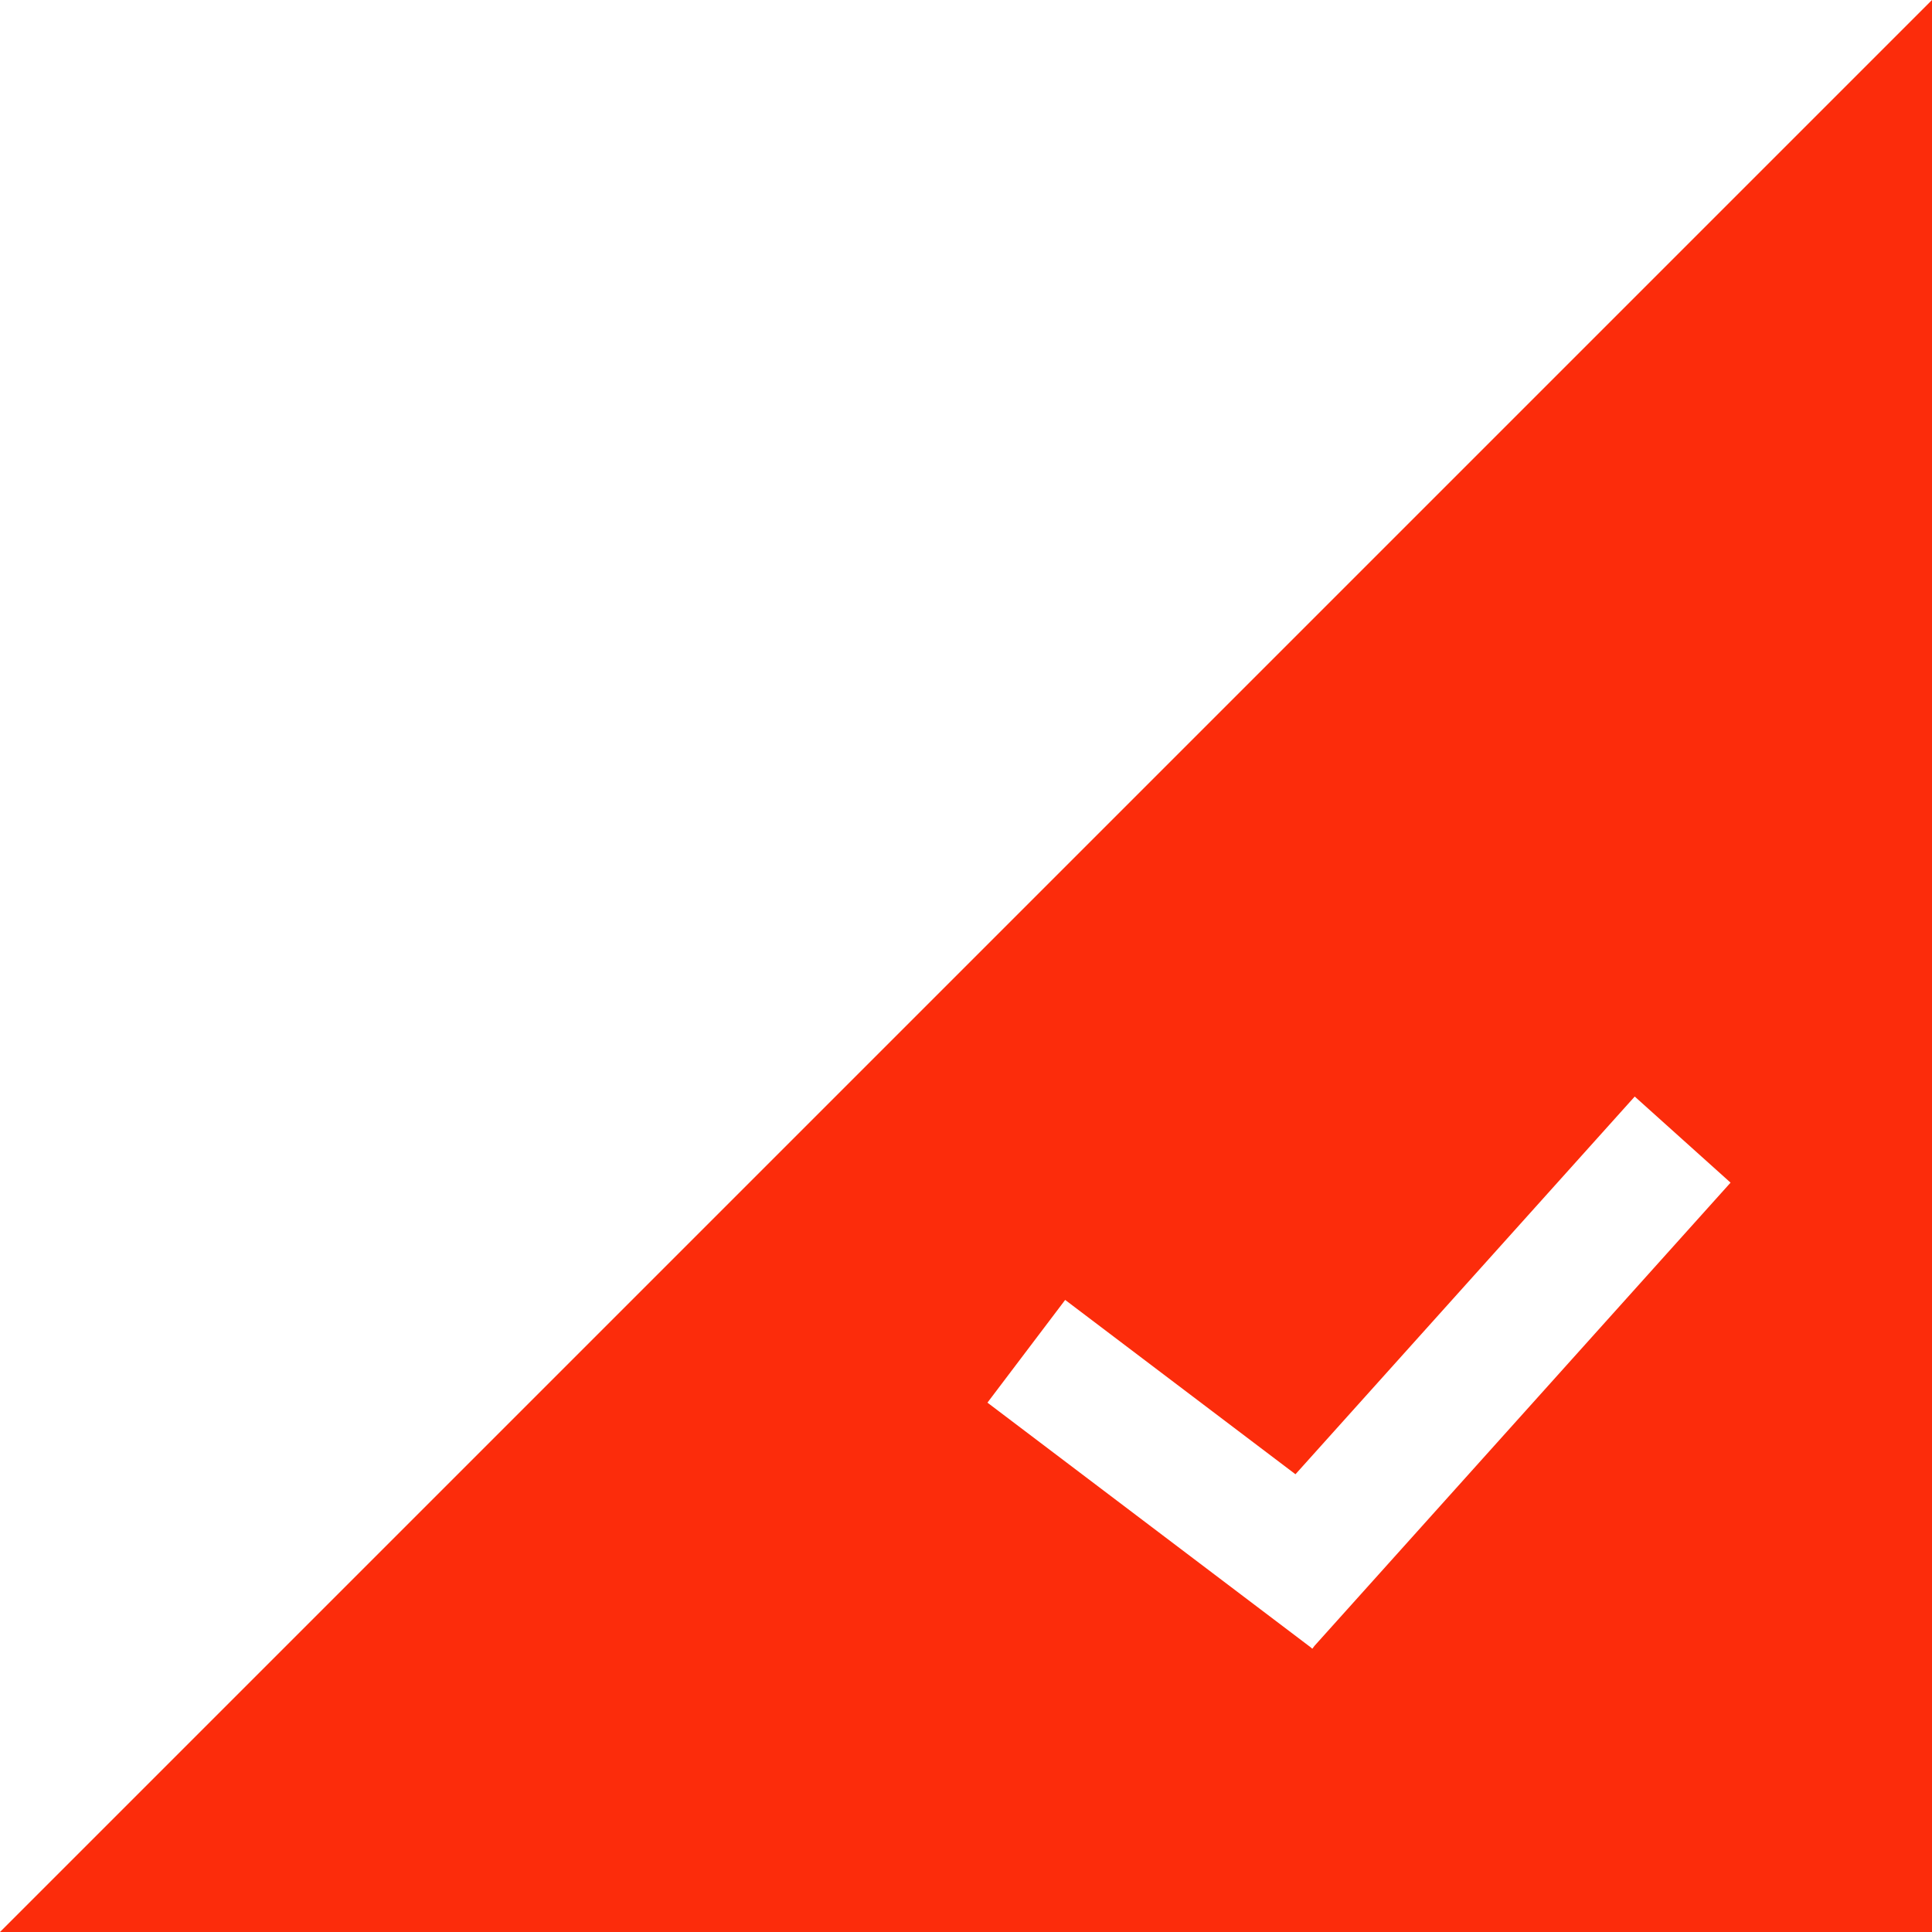 <?xml version="1.0" standalone="no"?><!DOCTYPE svg PUBLIC "-//W3C//DTD SVG 1.1//EN" "http://www.w3.org/Graphics/SVG/1.1/DTD/svg11.dtd"><svg class="icon" width="200px" height="200.00px" viewBox="0 0 1024 1024" version="1.1" xmlns="http://www.w3.org/2000/svg"><path d="M694.682 873.097l0.751 0.683 0.068-0.068 0.102 0.102 1.126-1.502 220.501-245.487-50.79-45.636-179.814 200.192-122.061-92.399-41.199 54.443 171.315 129.673zM1024 0v1024H0L1024 0z" fill="#fc2c0b" /></svg>